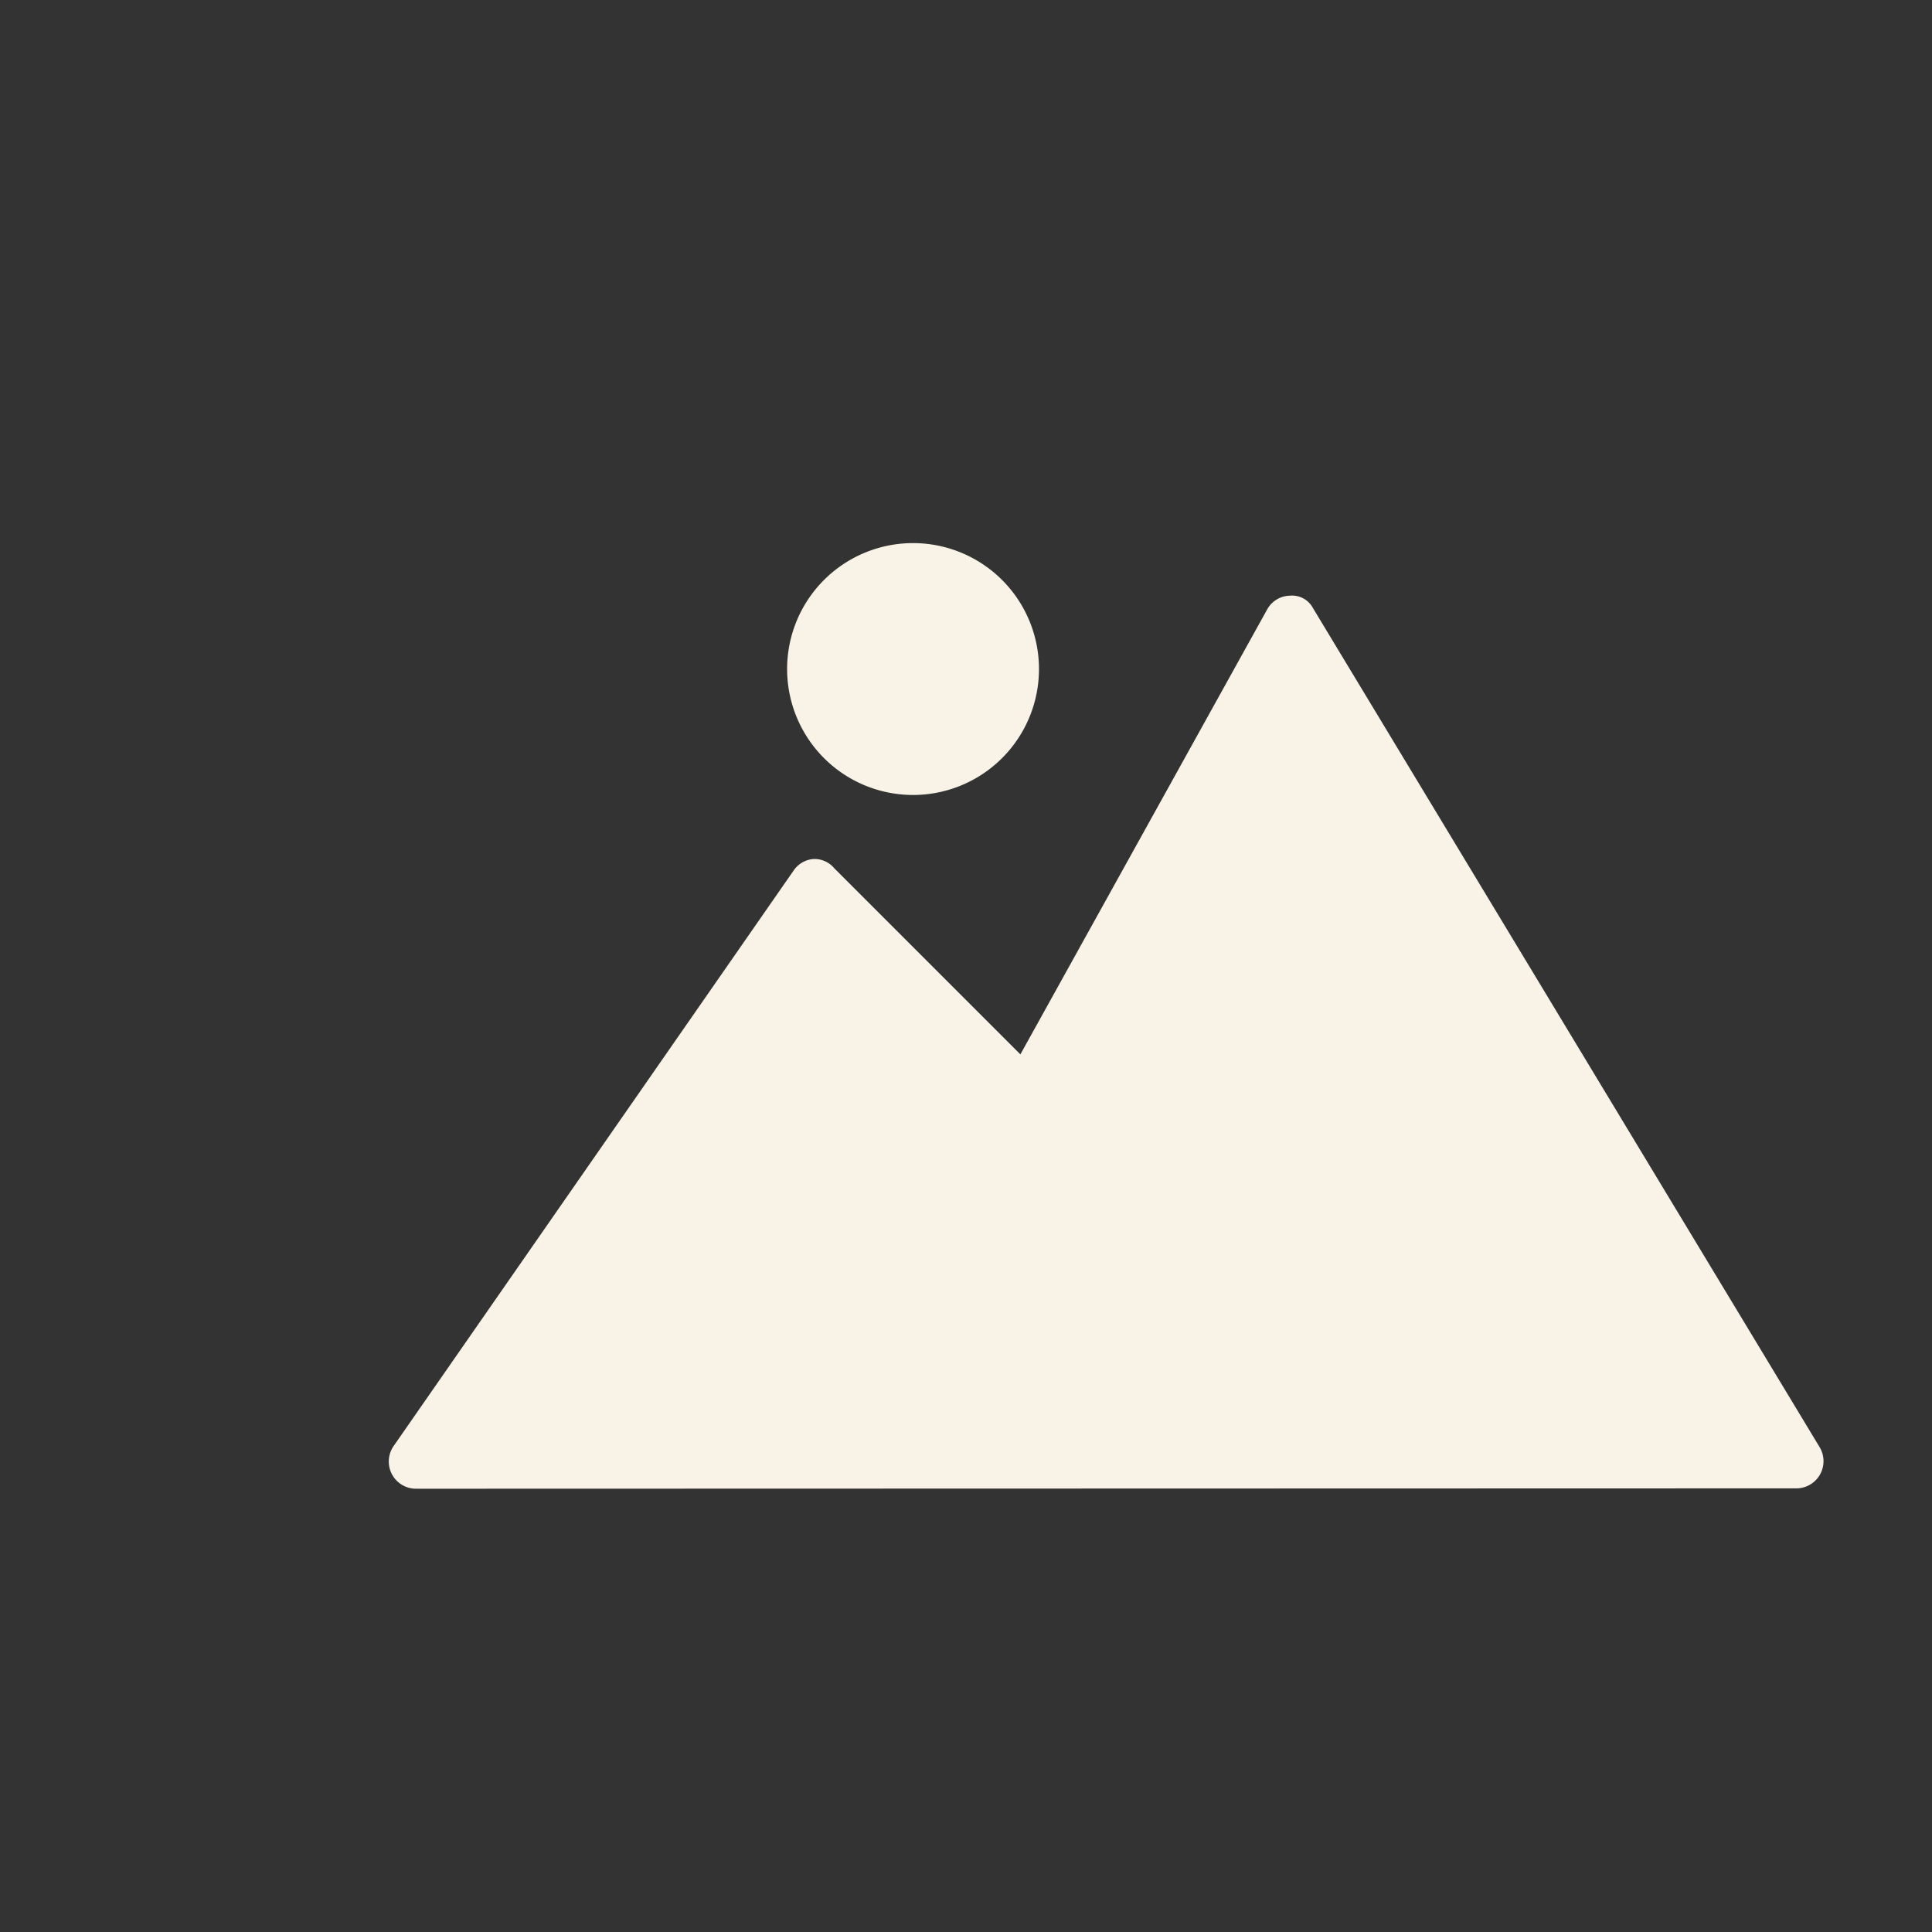 <svg xmlns="http://www.w3.org/2000/svg" viewBox="0 0 54 54"><rect x="0" y="0" width="54" height="54" fill="#333333" stroke="none"/><path d="M25.55 15.18A3.52 3.52 0 1 1 22 18.7a3.52 3.52 0 0 1 3.55-3.52zM50.22 41.6a.76.76 0 0 0 .64-1.15L36.7 17a.66.66 0 0 0-.65-.35.74.74 0 0 0-.63.38l-6.9 12.44-5.2-5.2a.72.72 0 0 0-.59-.26.74.74 0 0 0-.54.31L11 40.42a.76.76 0 0 0 .63 1.19z" fill="#f8f3e6"/></svg>